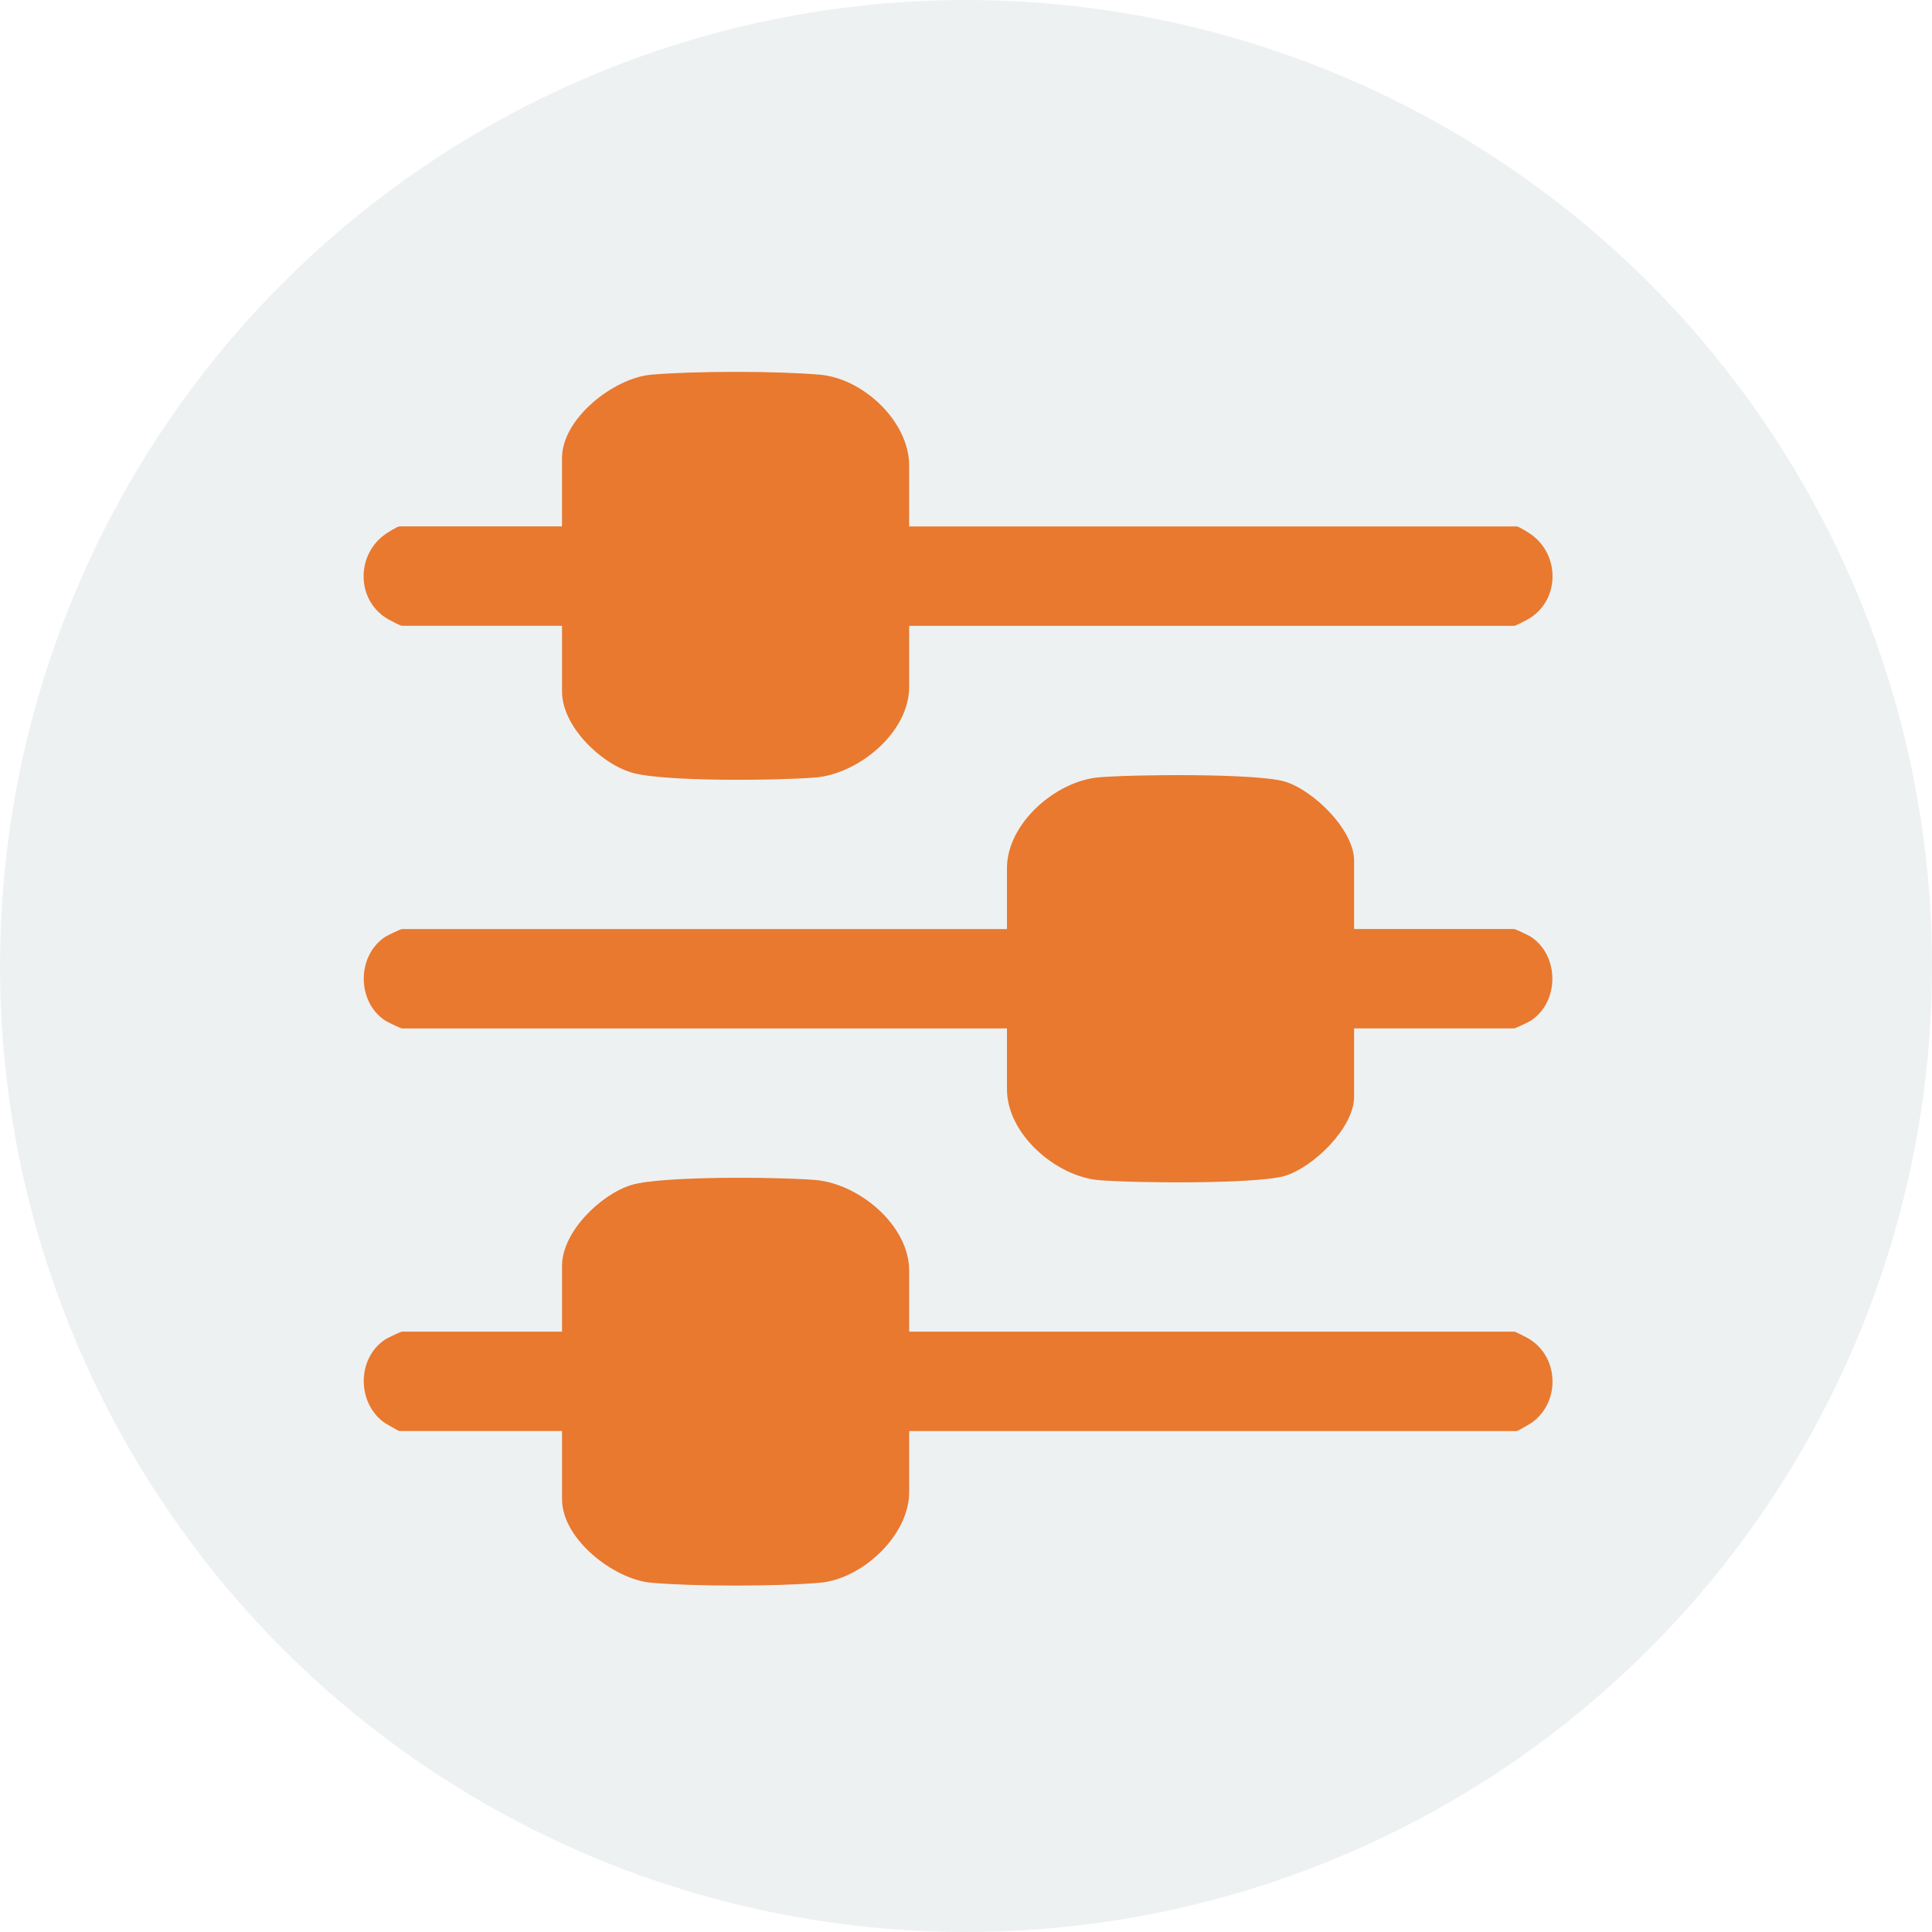<svg width="78" height="78" viewBox="0 0 78 78" fill="none" xmlns="http://www.w3.org/2000/svg">
<circle cx="39" cy="39" r="39" fill="#082D40" fill-opacity="0.07"/>
<g clip-path="url(#clip0_19_34)">
<path d="M36.706 21.253H61.234C61.323 21.253 61.758 21.529 61.867 21.613C63.012 22.487 62.948 24.299 61.672 25.01C61.576 25.063 61.188 25.267 61.135 25.267H36.706V27.725C36.706 29.583 34.649 31.251 32.909 31.391C31.419 31.51 26.777 31.572 25.5 31.19C24.223 30.808 22.691 29.3 22.691 27.925V25.266H16.225C16.172 25.266 15.784 25.062 15.688 25.009C14.412 24.298 14.348 22.486 15.493 21.612C15.602 21.529 16.037 21.252 16.126 21.252H22.69V18.492C22.69 16.885 24.794 15.258 26.288 15.128C28.035 14.974 31.36 14.975 33.106 15.128C34.853 15.28 36.705 17.02 36.705 18.793V21.251L36.706 21.253Z" fill="#E8792F"/>
<path d="M36.706 53.762H61.135C61.188 53.762 61.576 53.966 61.672 54.019C62.936 54.724 63.02 56.568 61.869 57.418C61.792 57.475 61.27 57.776 61.234 57.776H36.706V60.234C36.706 62.008 34.789 63.753 33.107 63.899C31.361 64.052 28.036 64.053 26.289 63.899C24.795 63.768 22.691 62.142 22.691 60.535V57.775H16.126C16.089 57.775 15.568 57.474 15.491 57.417C14.405 56.615 14.411 54.831 15.55 54.078C15.637 54.021 16.182 53.762 16.226 53.762H22.691V51.103C22.691 49.728 24.267 48.209 25.5 47.839C26.733 47.469 31.419 47.518 32.909 47.638C34.649 47.777 36.706 49.446 36.706 51.303V53.761V53.762Z" fill="#E8792F"/>
<path d="M54.669 37.507H61.134C61.178 37.507 61.723 37.767 61.81 37.824C62.961 38.584 62.96 40.443 61.81 41.202C61.724 41.26 61.178 41.519 61.134 41.519H54.669V44.279C54.669 45.531 53.023 47.121 51.886 47.47C50.757 47.815 45.715 47.764 44.352 47.644C42.643 47.493 40.654 45.798 40.654 43.978V41.52H16.225C16.181 41.52 15.636 41.26 15.549 41.203C14.398 40.443 14.399 38.584 15.549 37.825C15.635 37.767 16.181 37.508 16.225 37.508H40.654V35.05C40.654 33.229 42.643 31.534 44.352 31.384C45.715 31.264 50.757 31.213 51.886 31.558C53.016 31.904 54.669 33.497 54.669 34.749V37.509V37.507Z" fill="#E8792F"/>
</g>
<defs>
<clipPath id="clip0_19_34">
<rect width="48" height="49" fill="white" transform="translate(14.68 15.014)"/>
</clipPath>
</defs>
</svg>
